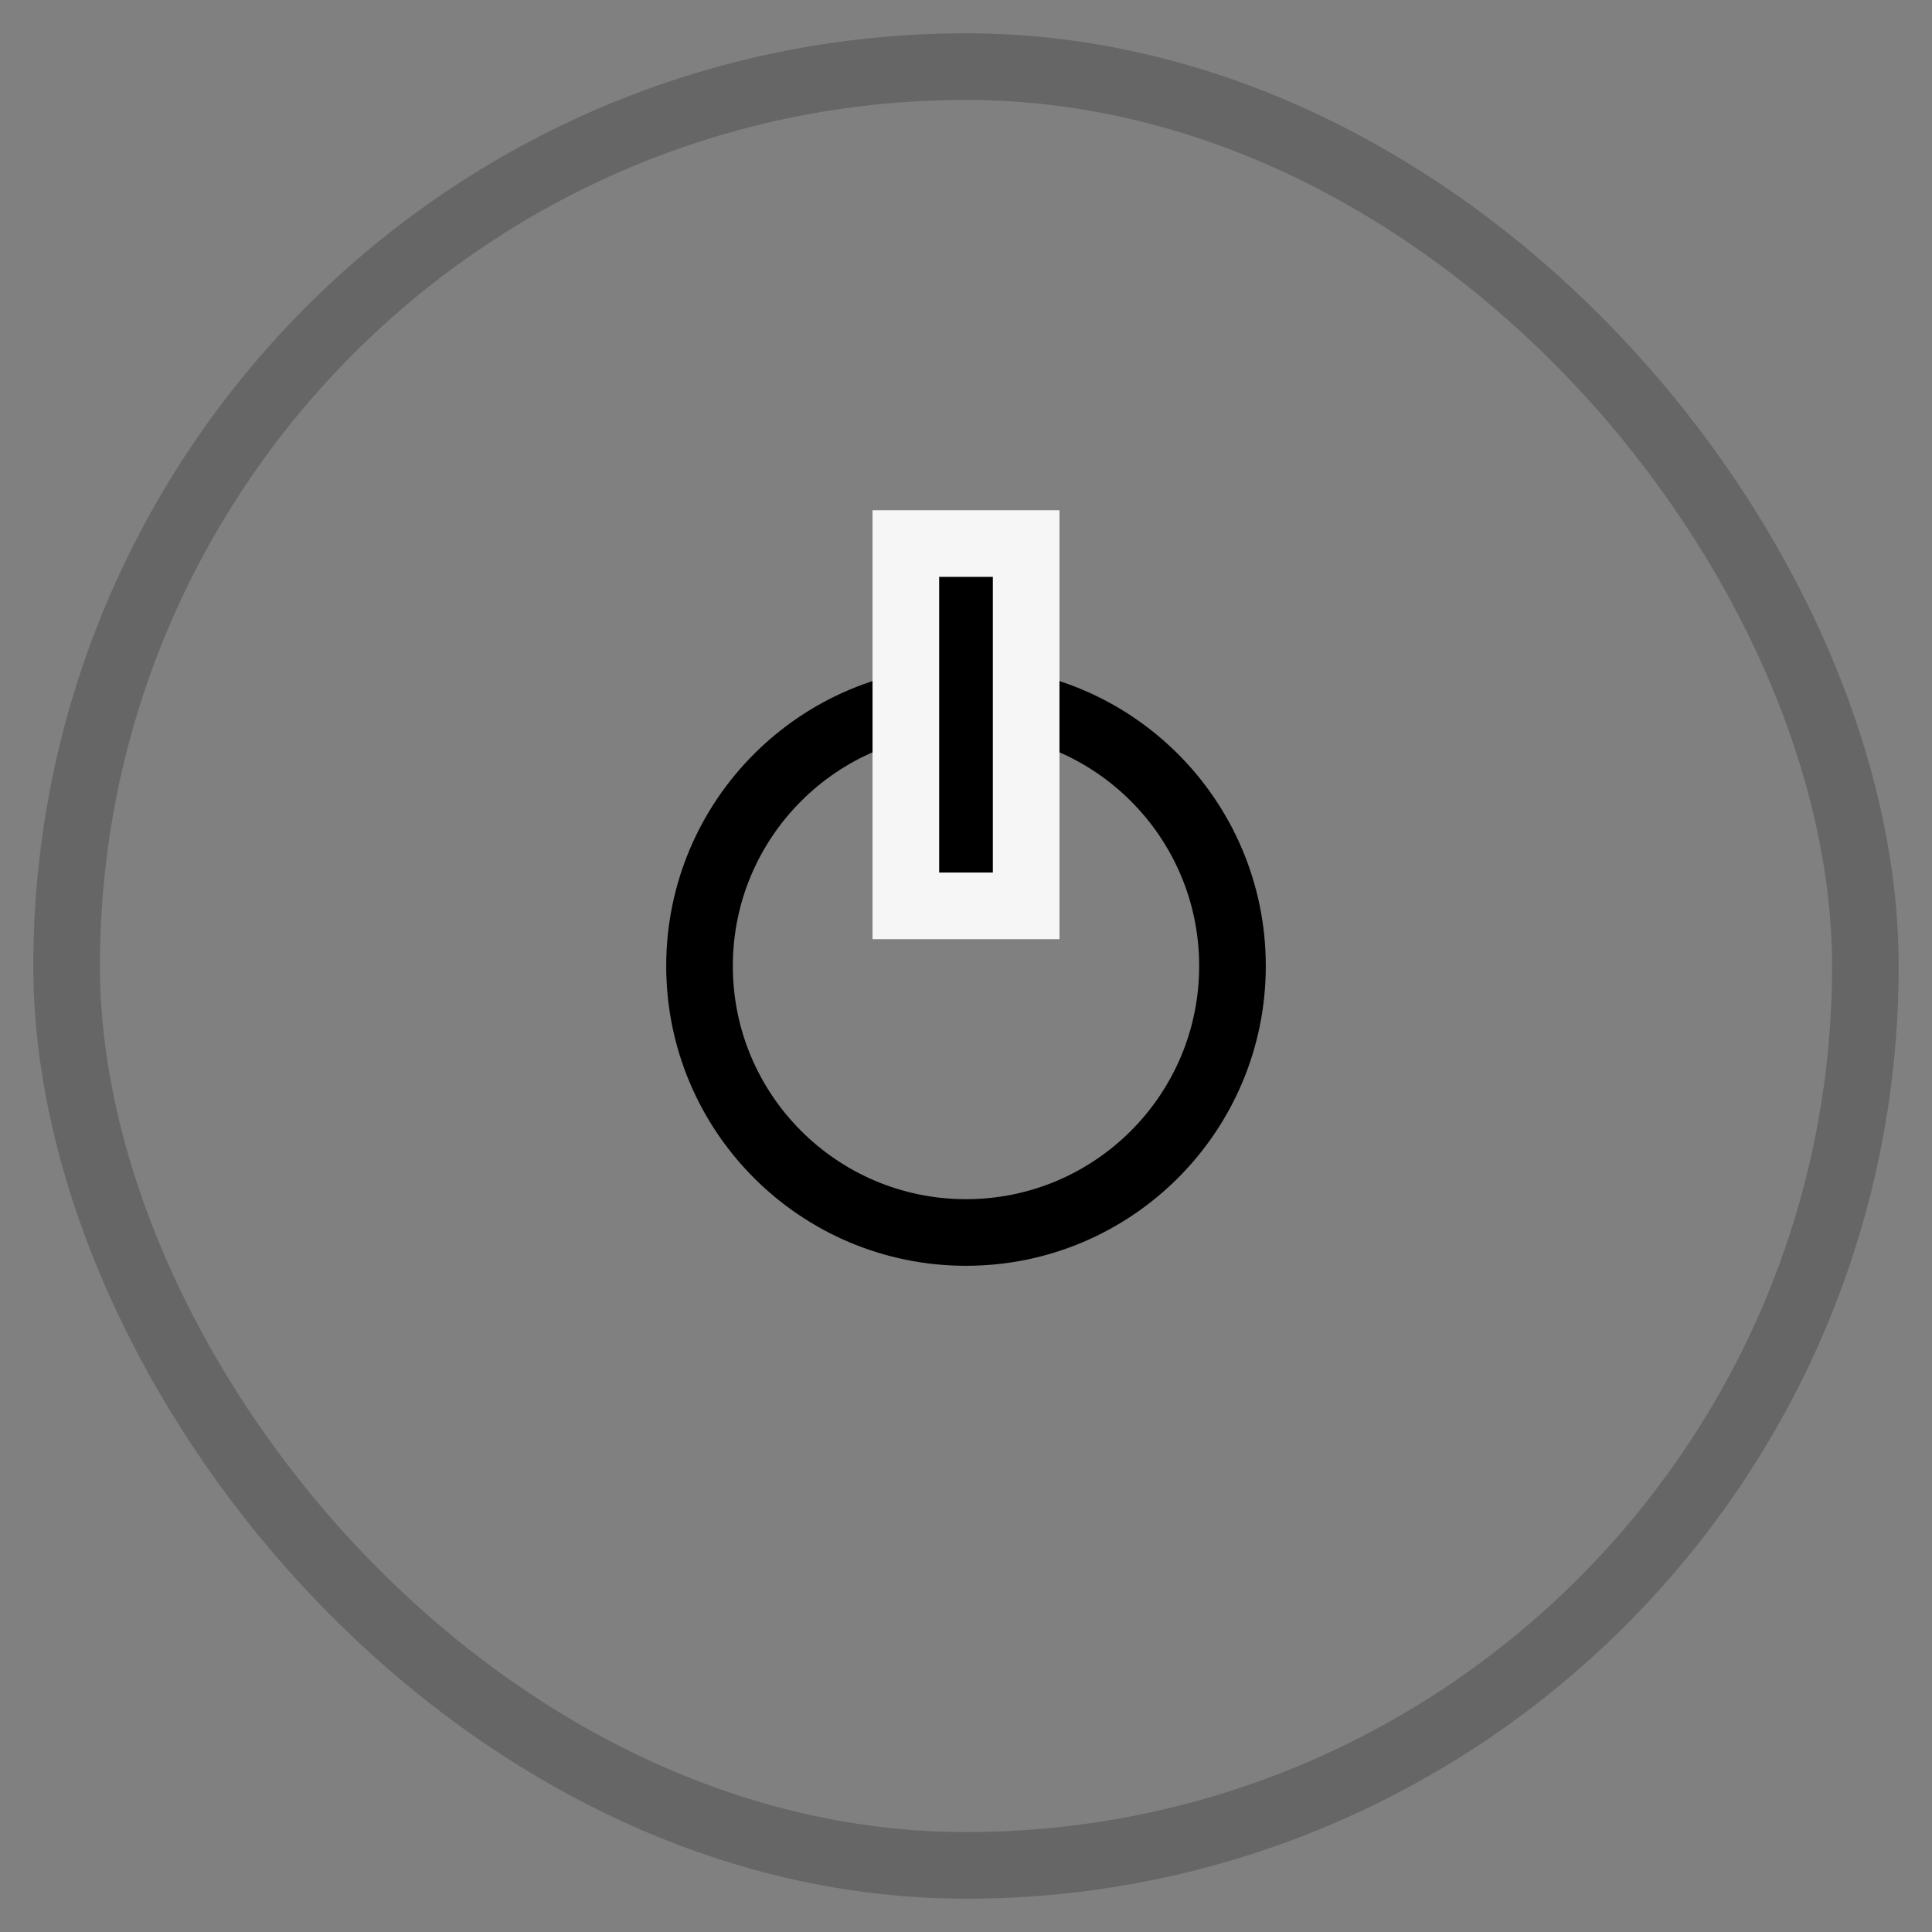 <svg xmlns="http://www.w3.org/2000/svg" width="29" height="29" fill="none" viewBox="0 0 29 29">
    <rect x="0" y="0" width="29" height="29" fill="#808080" stroke="none"/>
    <rect width="27" height="27" x="1" y="1" stroke="#000" opacity=".203" rx="13.5"/>
    <circle cx="14.5" cy="14.5" r="4" stroke="#000"/>
    <path fill="#000" stroke="#F6F6F6" d="M14.097 8.159h-.5v5.438h1.806V8.159h-1.306z"/>
</svg>
